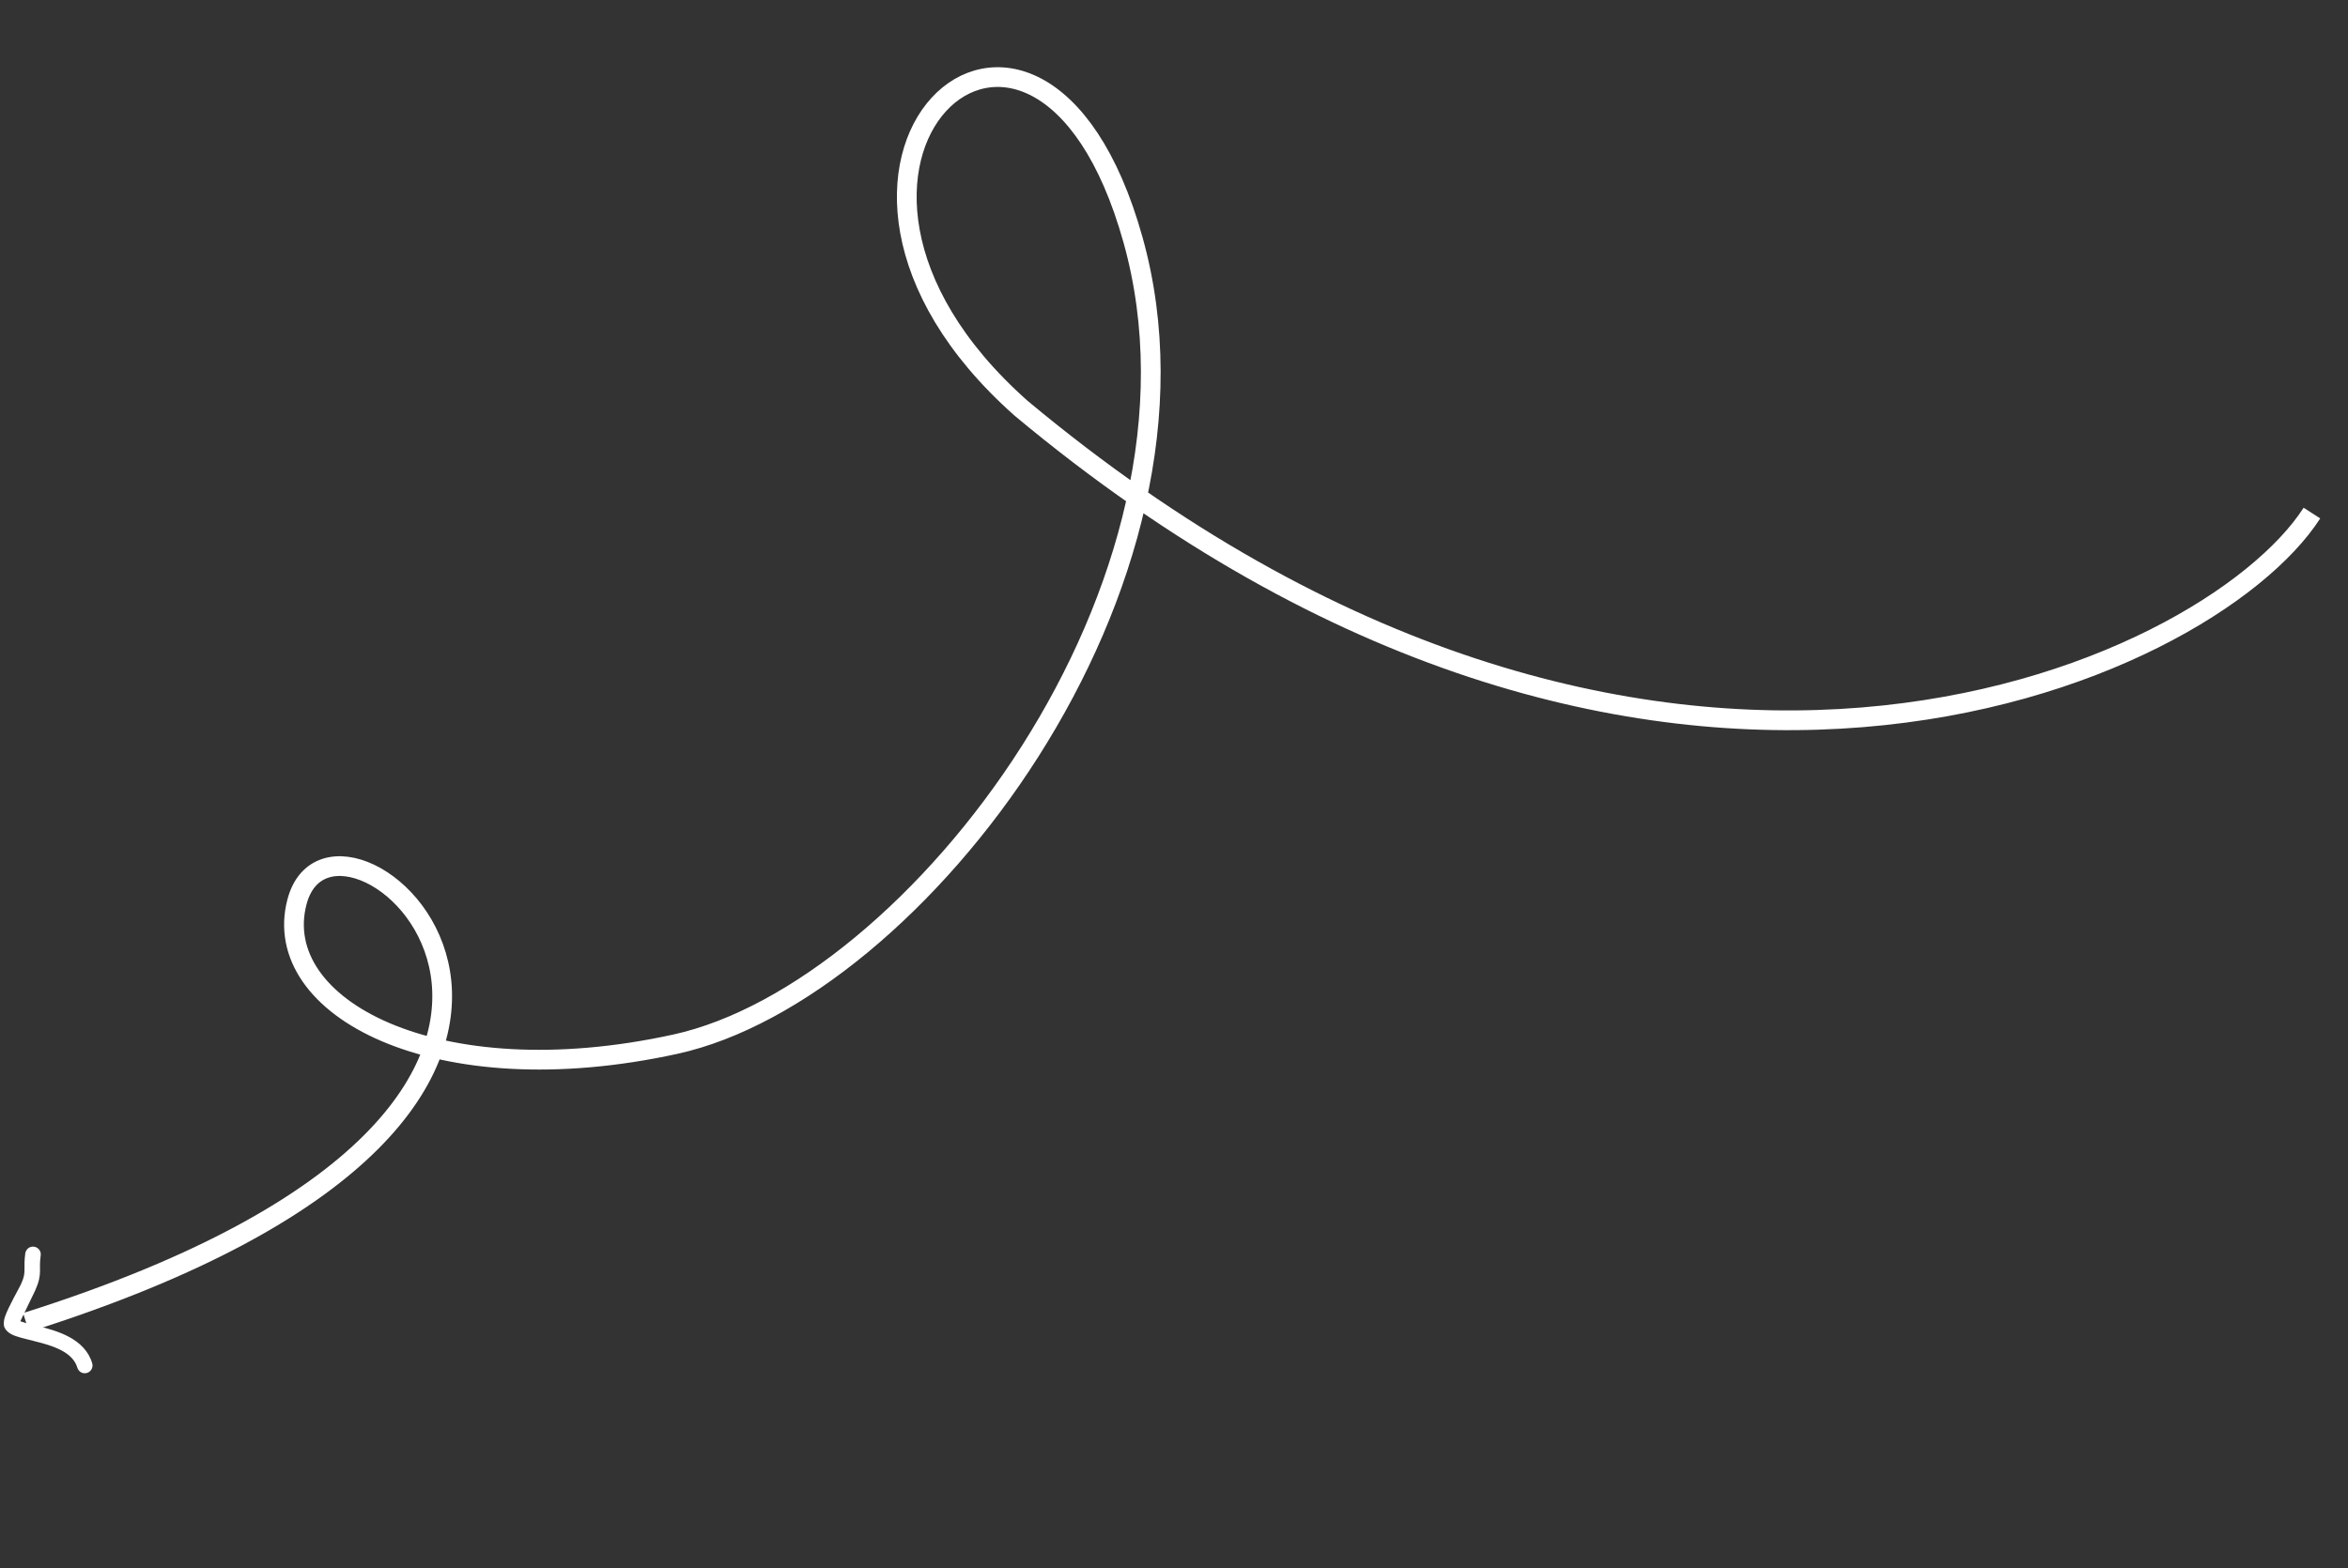 <svg width="238" height="159" viewBox="0 0 238 159" fill="none" xmlns="http://www.w3.org/2000/svg">
<rect x="0" y="0" width="238" height="159" fill="#333333" stroke="none"/>
<path d="M234.344 52.022C223.737 68.476 166.957 94.344 103.492 41.386C75.846 16.845 105.128 -10.492 114.849 24.332C124.571 59.156 92.792 100.54 68.454 105.873C44.116 111.206 27.315 102.11 30.1 91.456C34.037 76.394 74.072 111.53 2.643 134.089" stroke="white" stroke-width="2"/>
<path fill-rule="evenodd" clip-rule="evenodd" d="M2.063 133.958C2.416 133.237 3.424 131.16 3.568 130.842C3.965 129.948 4.038 129.444 4.055 128.923C4.063 128.505 4.014 128.07 4.125 127.291C4.192 126.861 3.878 126.464 3.449 126.405C3.019 126.345 2.63 126.648 2.563 127.077C2.472 127.784 2.476 128.238 2.485 128.637C2.488 129.095 2.471 129.451 2.13 130.203C1.967 130.57 0.84 132.515 0.507 133.501C0.332 134.015 0.369 134.416 0.455 134.597C0.577 134.857 0.816 135.113 1.205 135.308C1.705 135.556 2.558 135.75 3.509 135.988C4.404 136.21 5.41 136.481 6.269 136.942C6.989 137.334 7.595 137.863 7.843 138.677C7.966 139.092 8.395 139.33 8.812 139.207C9.229 139.084 9.47 138.645 9.347 138.23C8.99 137 8.107 136.153 7.013 135.56C6.044 135.035 4.912 134.714 3.889 134.463C3.279 134.309 2.71 134.182 2.273 134.041C2.202 134.019 2.132 133.988 2.063 133.958Z" fill="white"/>
</svg>
